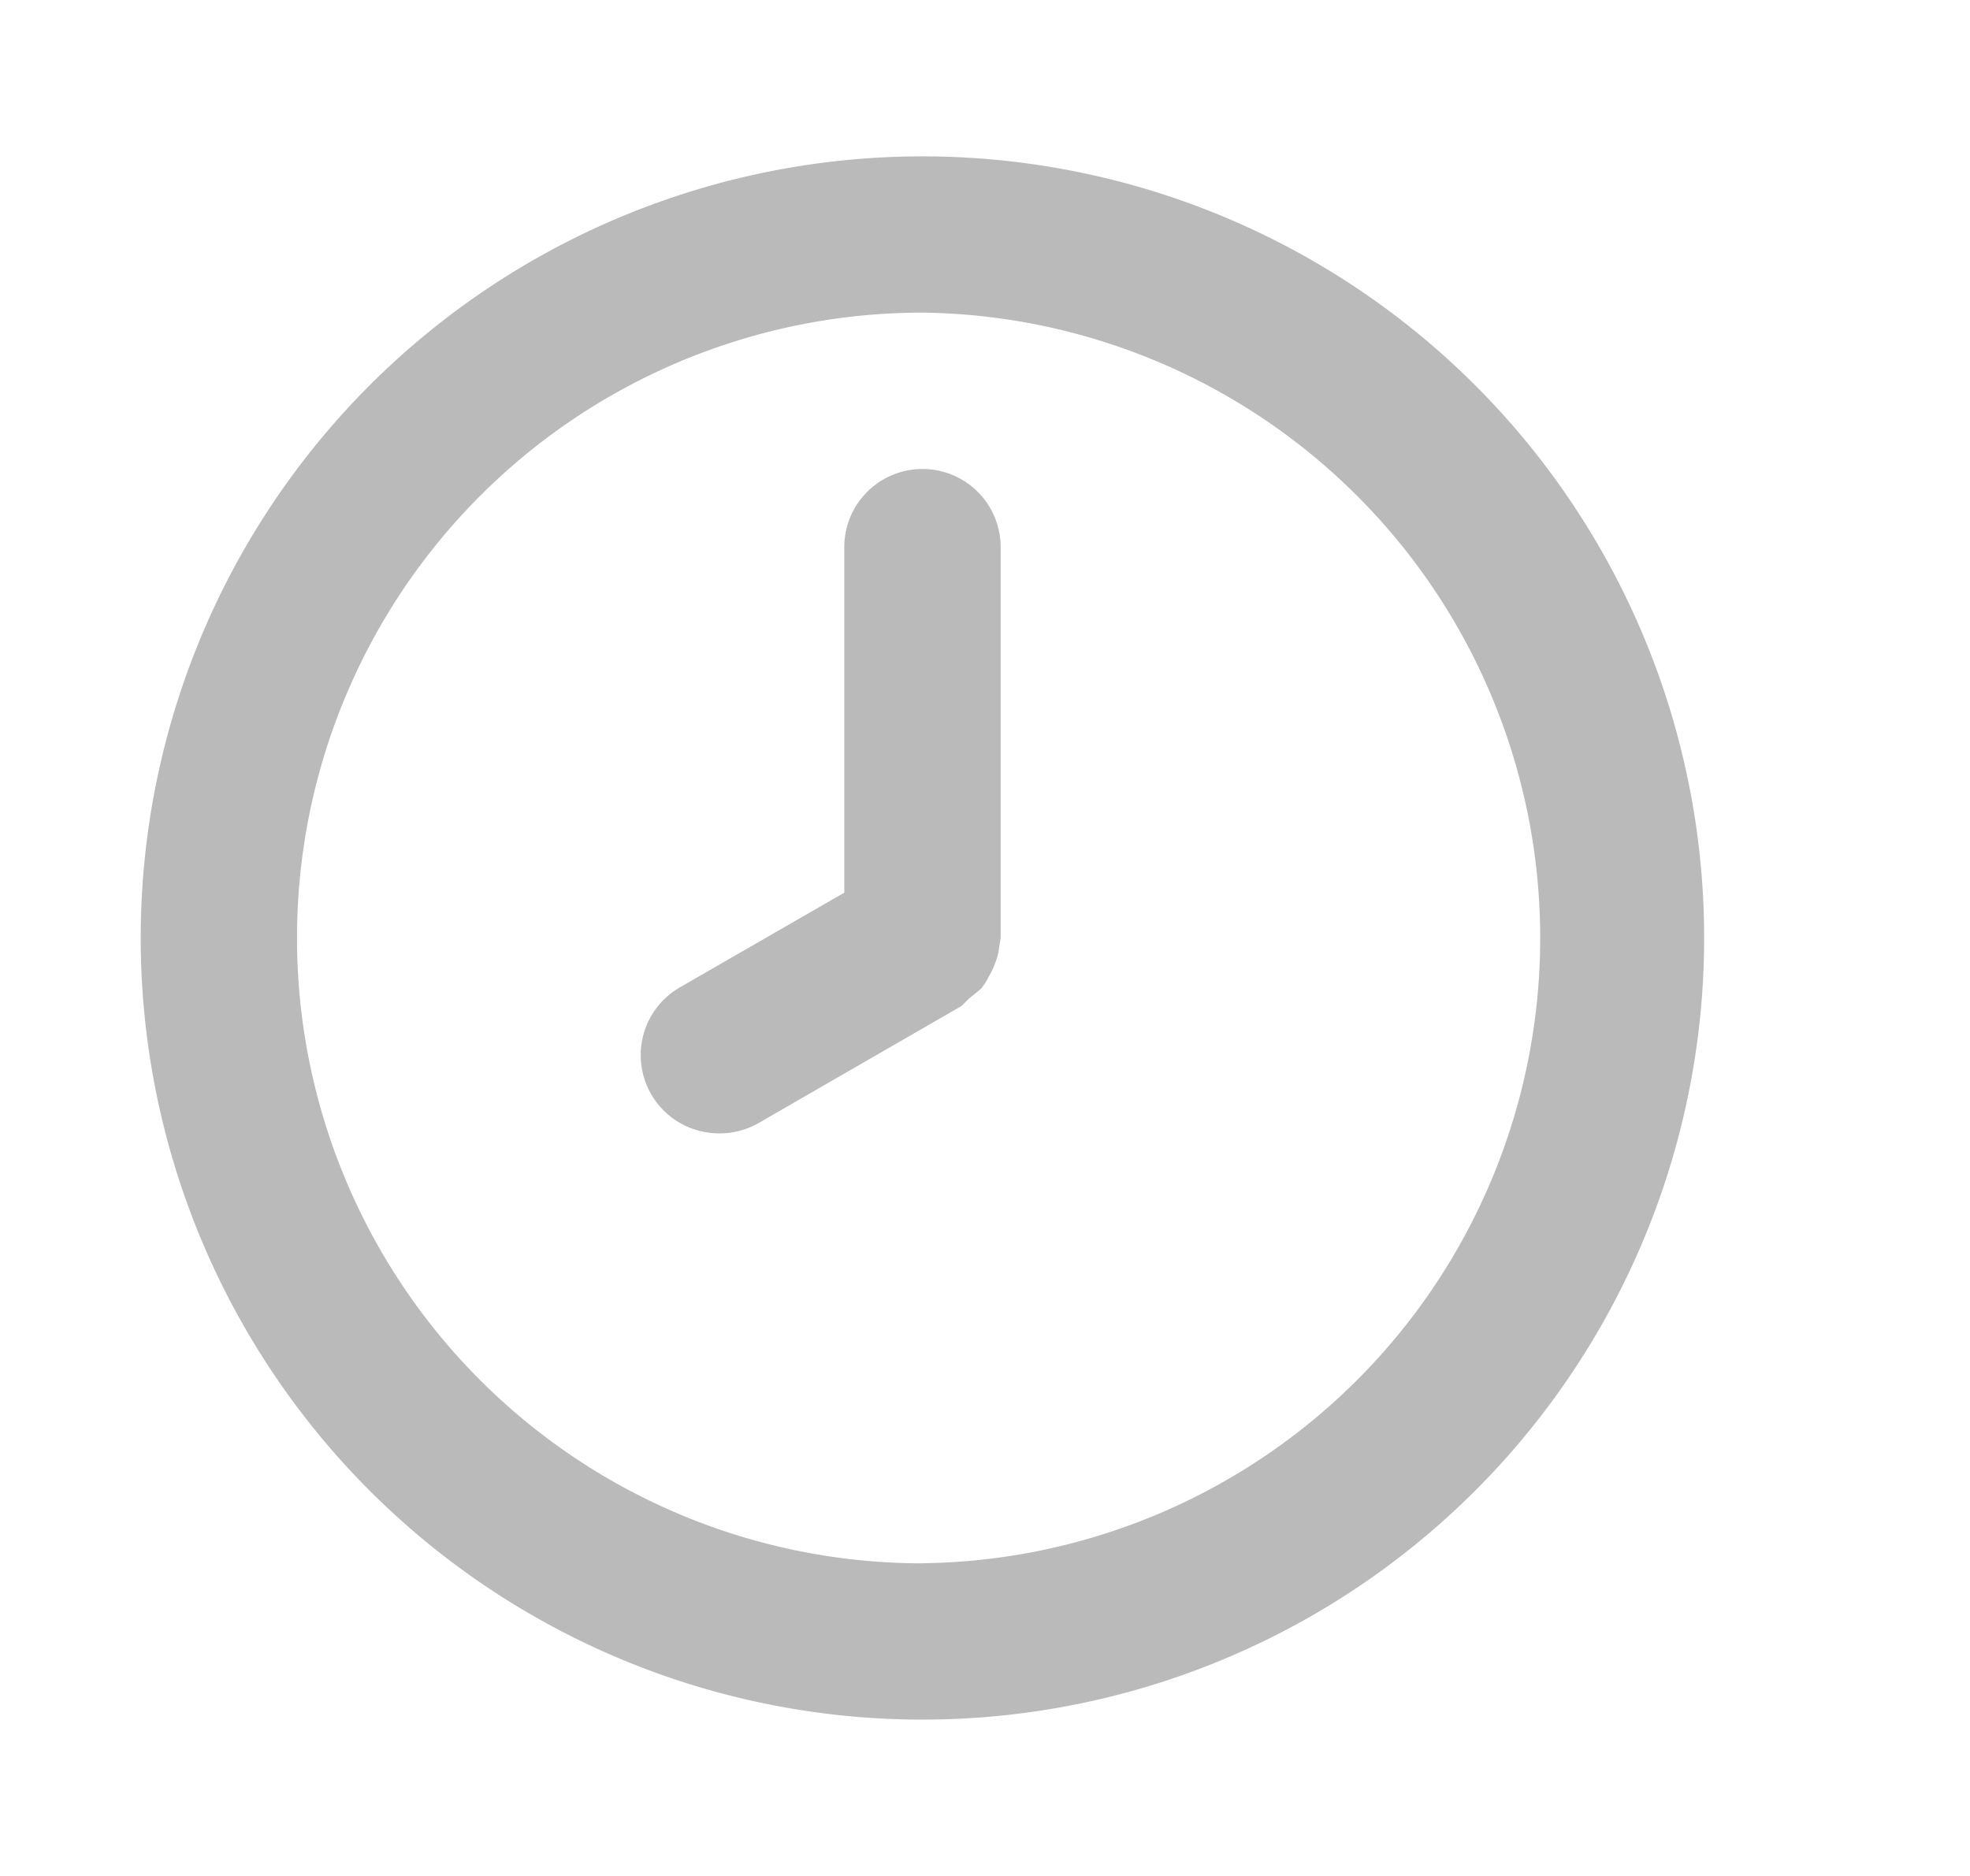 <svg xmlns="http://www.w3.org/2000/svg" width="21" height="20" fill="none"><path fill="#BABABA" d="M9.833 1.667a8.333 8.333 0 1 0 0 16.666 8.333 8.333 0 0 0 0-16.666Zm0 15a6.667 6.667 0 1 1 0-13.334 6.667 6.667 0 0 1 0 13.333ZM9.833 5A.833.833 0 0 0 9 5.833v3.684l-1.75 1.008a.834.834 0 0 0 .417 1.558.833.833 0 0 0 .416-.108l2.167-1.25.075-.075.133-.109a.716.716 0 0 0 .084-.133.744.744 0 0 0 .066-.141.54.54 0 0 0 .042-.167l.017-.1V5.833A.833.833 0 0 0 9.833 5Z"/></svg>